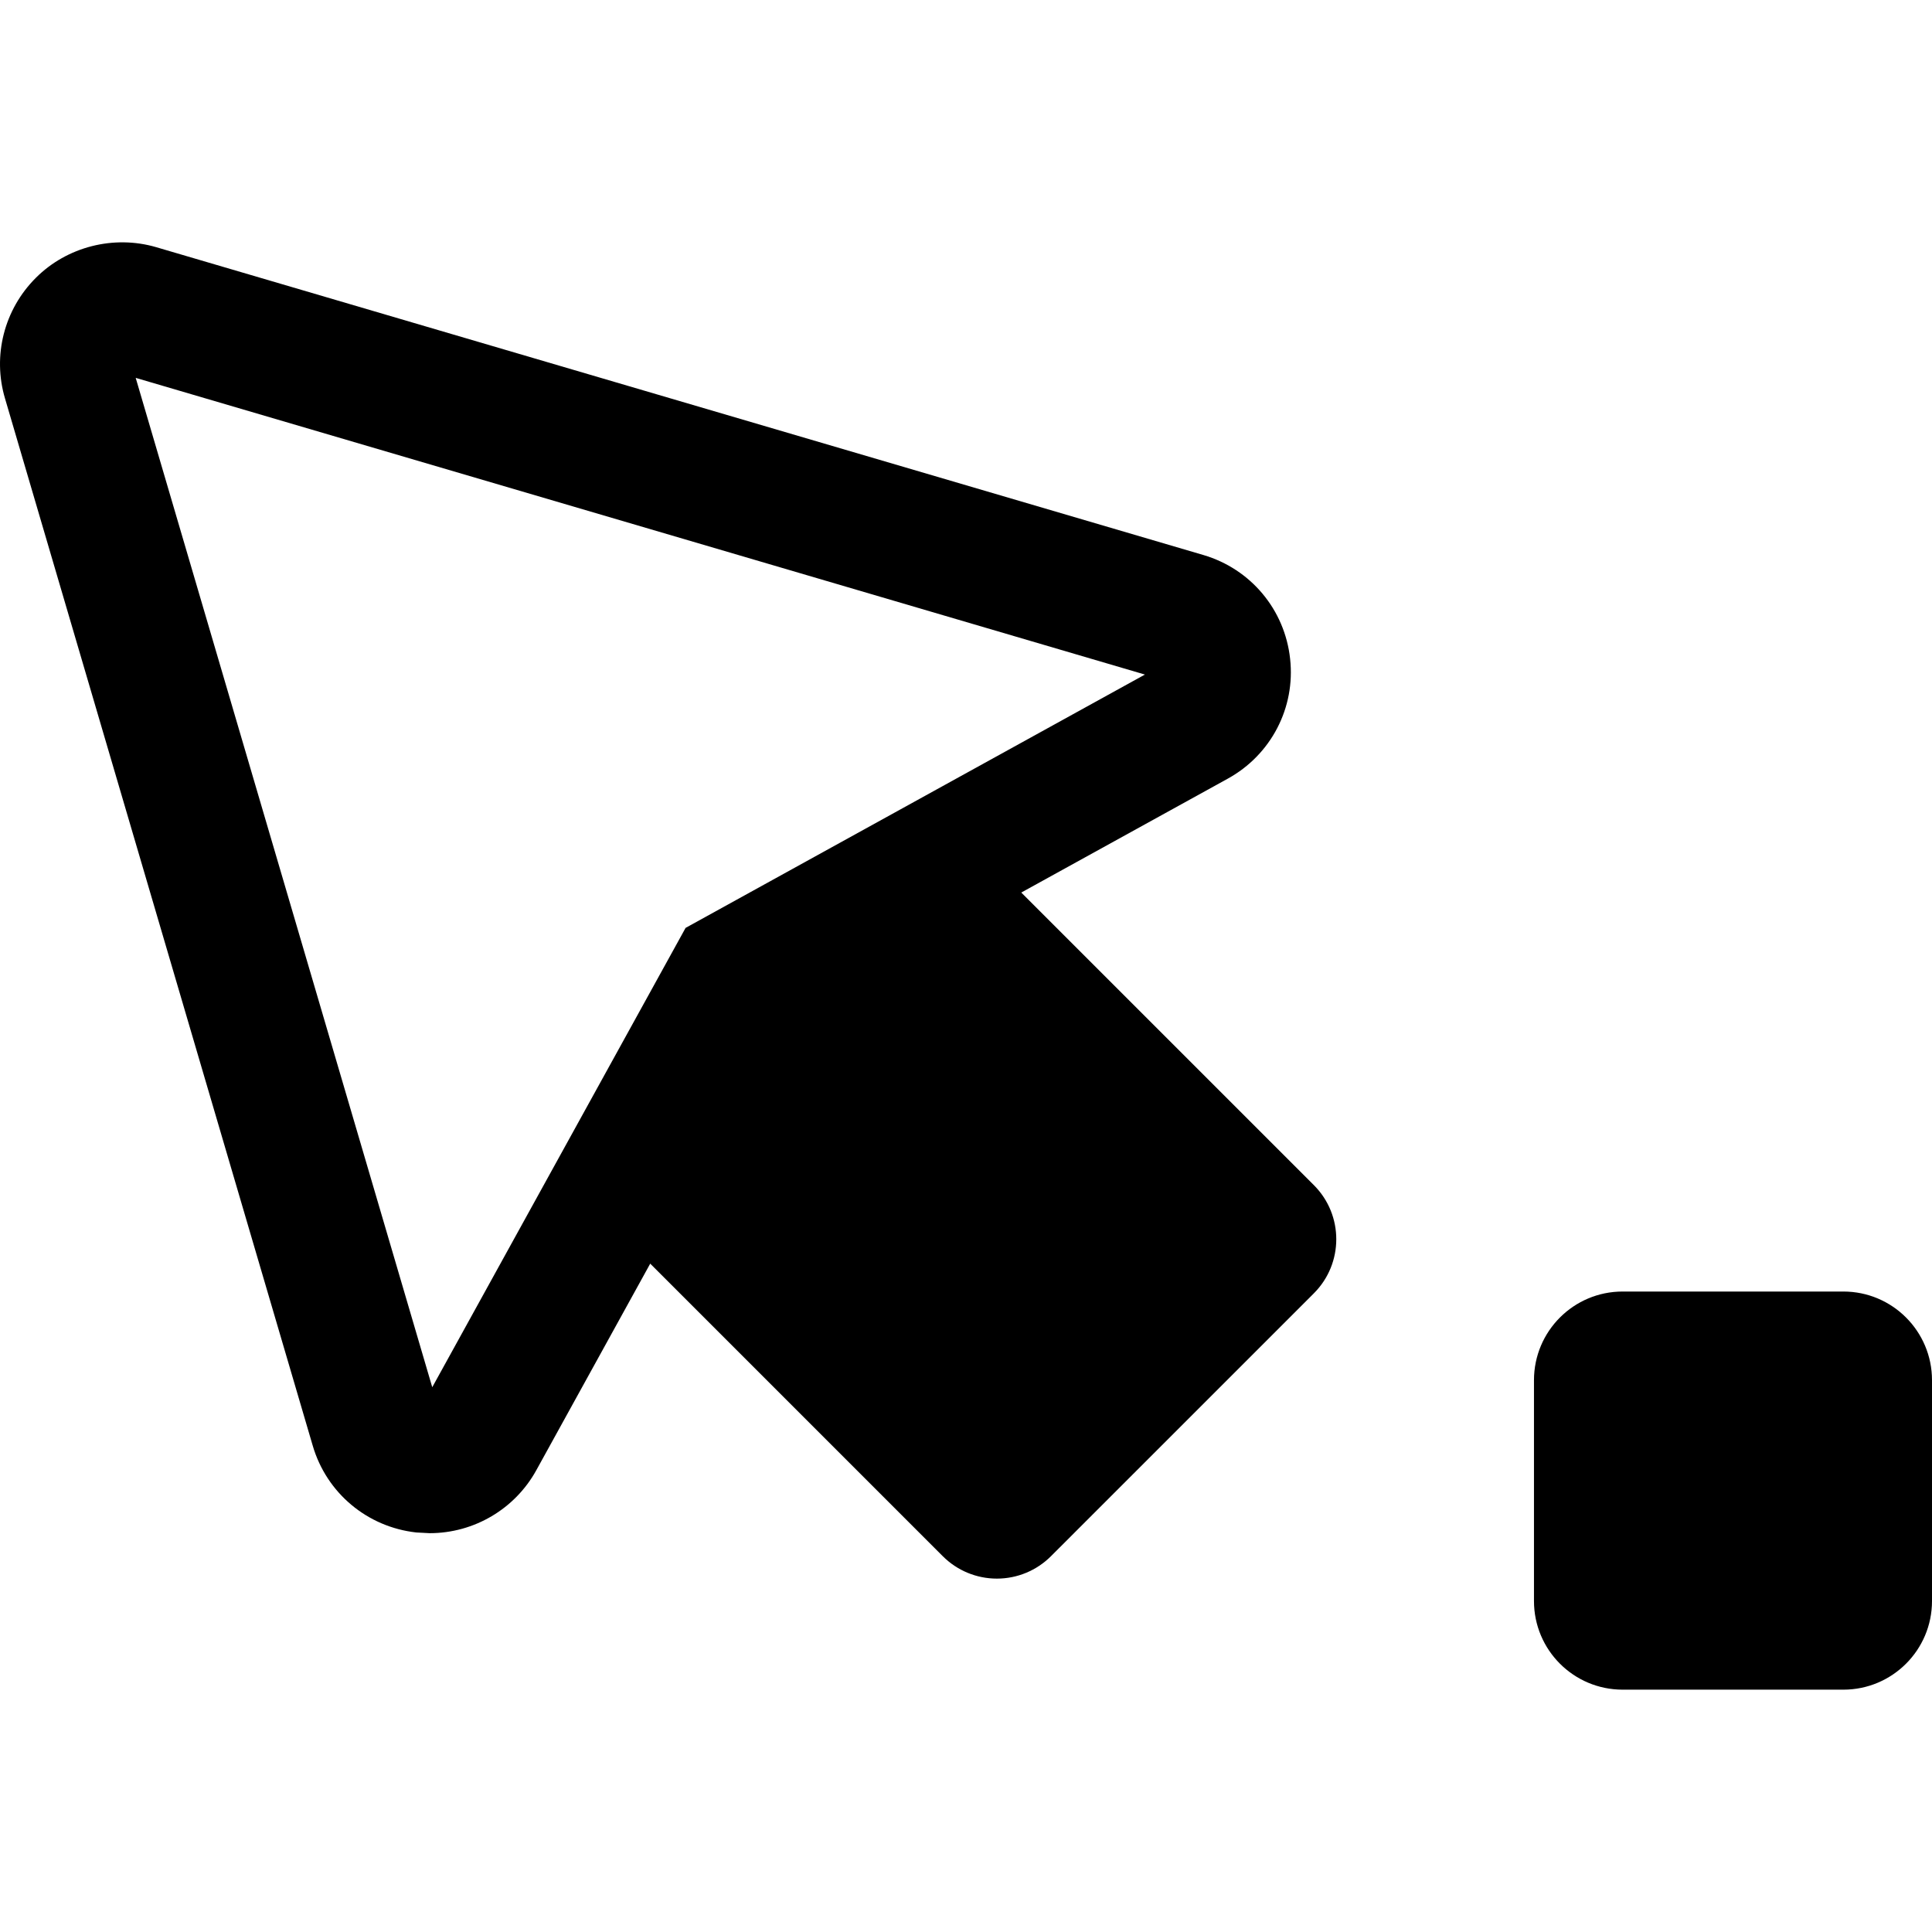 <?xml version="1.0" encoding="iso-8859-1"?>
<!-- Uploaded to: SVG Repo, www.svgrepo.com, Generator: SVG Repo Mixer Tools -->
<!DOCTYPE svg PUBLIC "-//W3C//DTD SVG 1.1//EN" "http://www.w3.org/Graphics/SVG/1.1/DTD/svg11.dtd">
<svg fill="#000000" height="800px" width="800px" version="1.1" id="Capa_1" xmlns="http://www.w3.org/2000/svg" xmlns:xlink="http://www.w3.org/1999/xlink" 
	 viewBox="0 0 493.097 493.097" xml:space="preserve">
<g>
	<path d="M470.474,329.633h-56.338c-12.492,0-22.625,10.127-22.625,22.626v56.37c0,12.489,10.133,22.616,22.625,22.616h56.338
		c12.486,0,22.623-10.127,22.623-22.616v-56.37C493.097,339.76,482.96,329.633,470.474,329.633z"/>
	<path d="M260.656,227.8l52.71-29.068c11.053-6.09,17.296-18.116,15.904-30.595c-1.354-12.531-10.036-22.921-22.133-26.482
		L39.878,63.09c-10.84-3.177-22.809-0.123-30.738,7.831c-8.074,8.058-11.102,19.863-7.861,30.776l78.536,267.27
		c3.532,12.08,13.913,20.777,26.45,22.161l3.389,0.179c11.326,0,21.774-6.165,27.233-16.078l29.067-52.714l74.675,74.676
		c3.665,3.661,8.62,5.714,13.802,5.714c5.183,0,10.132-2.053,13.797-5.714l67.113-67.109c7.617-7.619,7.617-19.978,0-27.597
		L260.656,227.8z M174.979,236.823l-64.657,117.233L34.632,96.44l257.581,75.726L174.979,236.823z"/>
</g>
</svg>